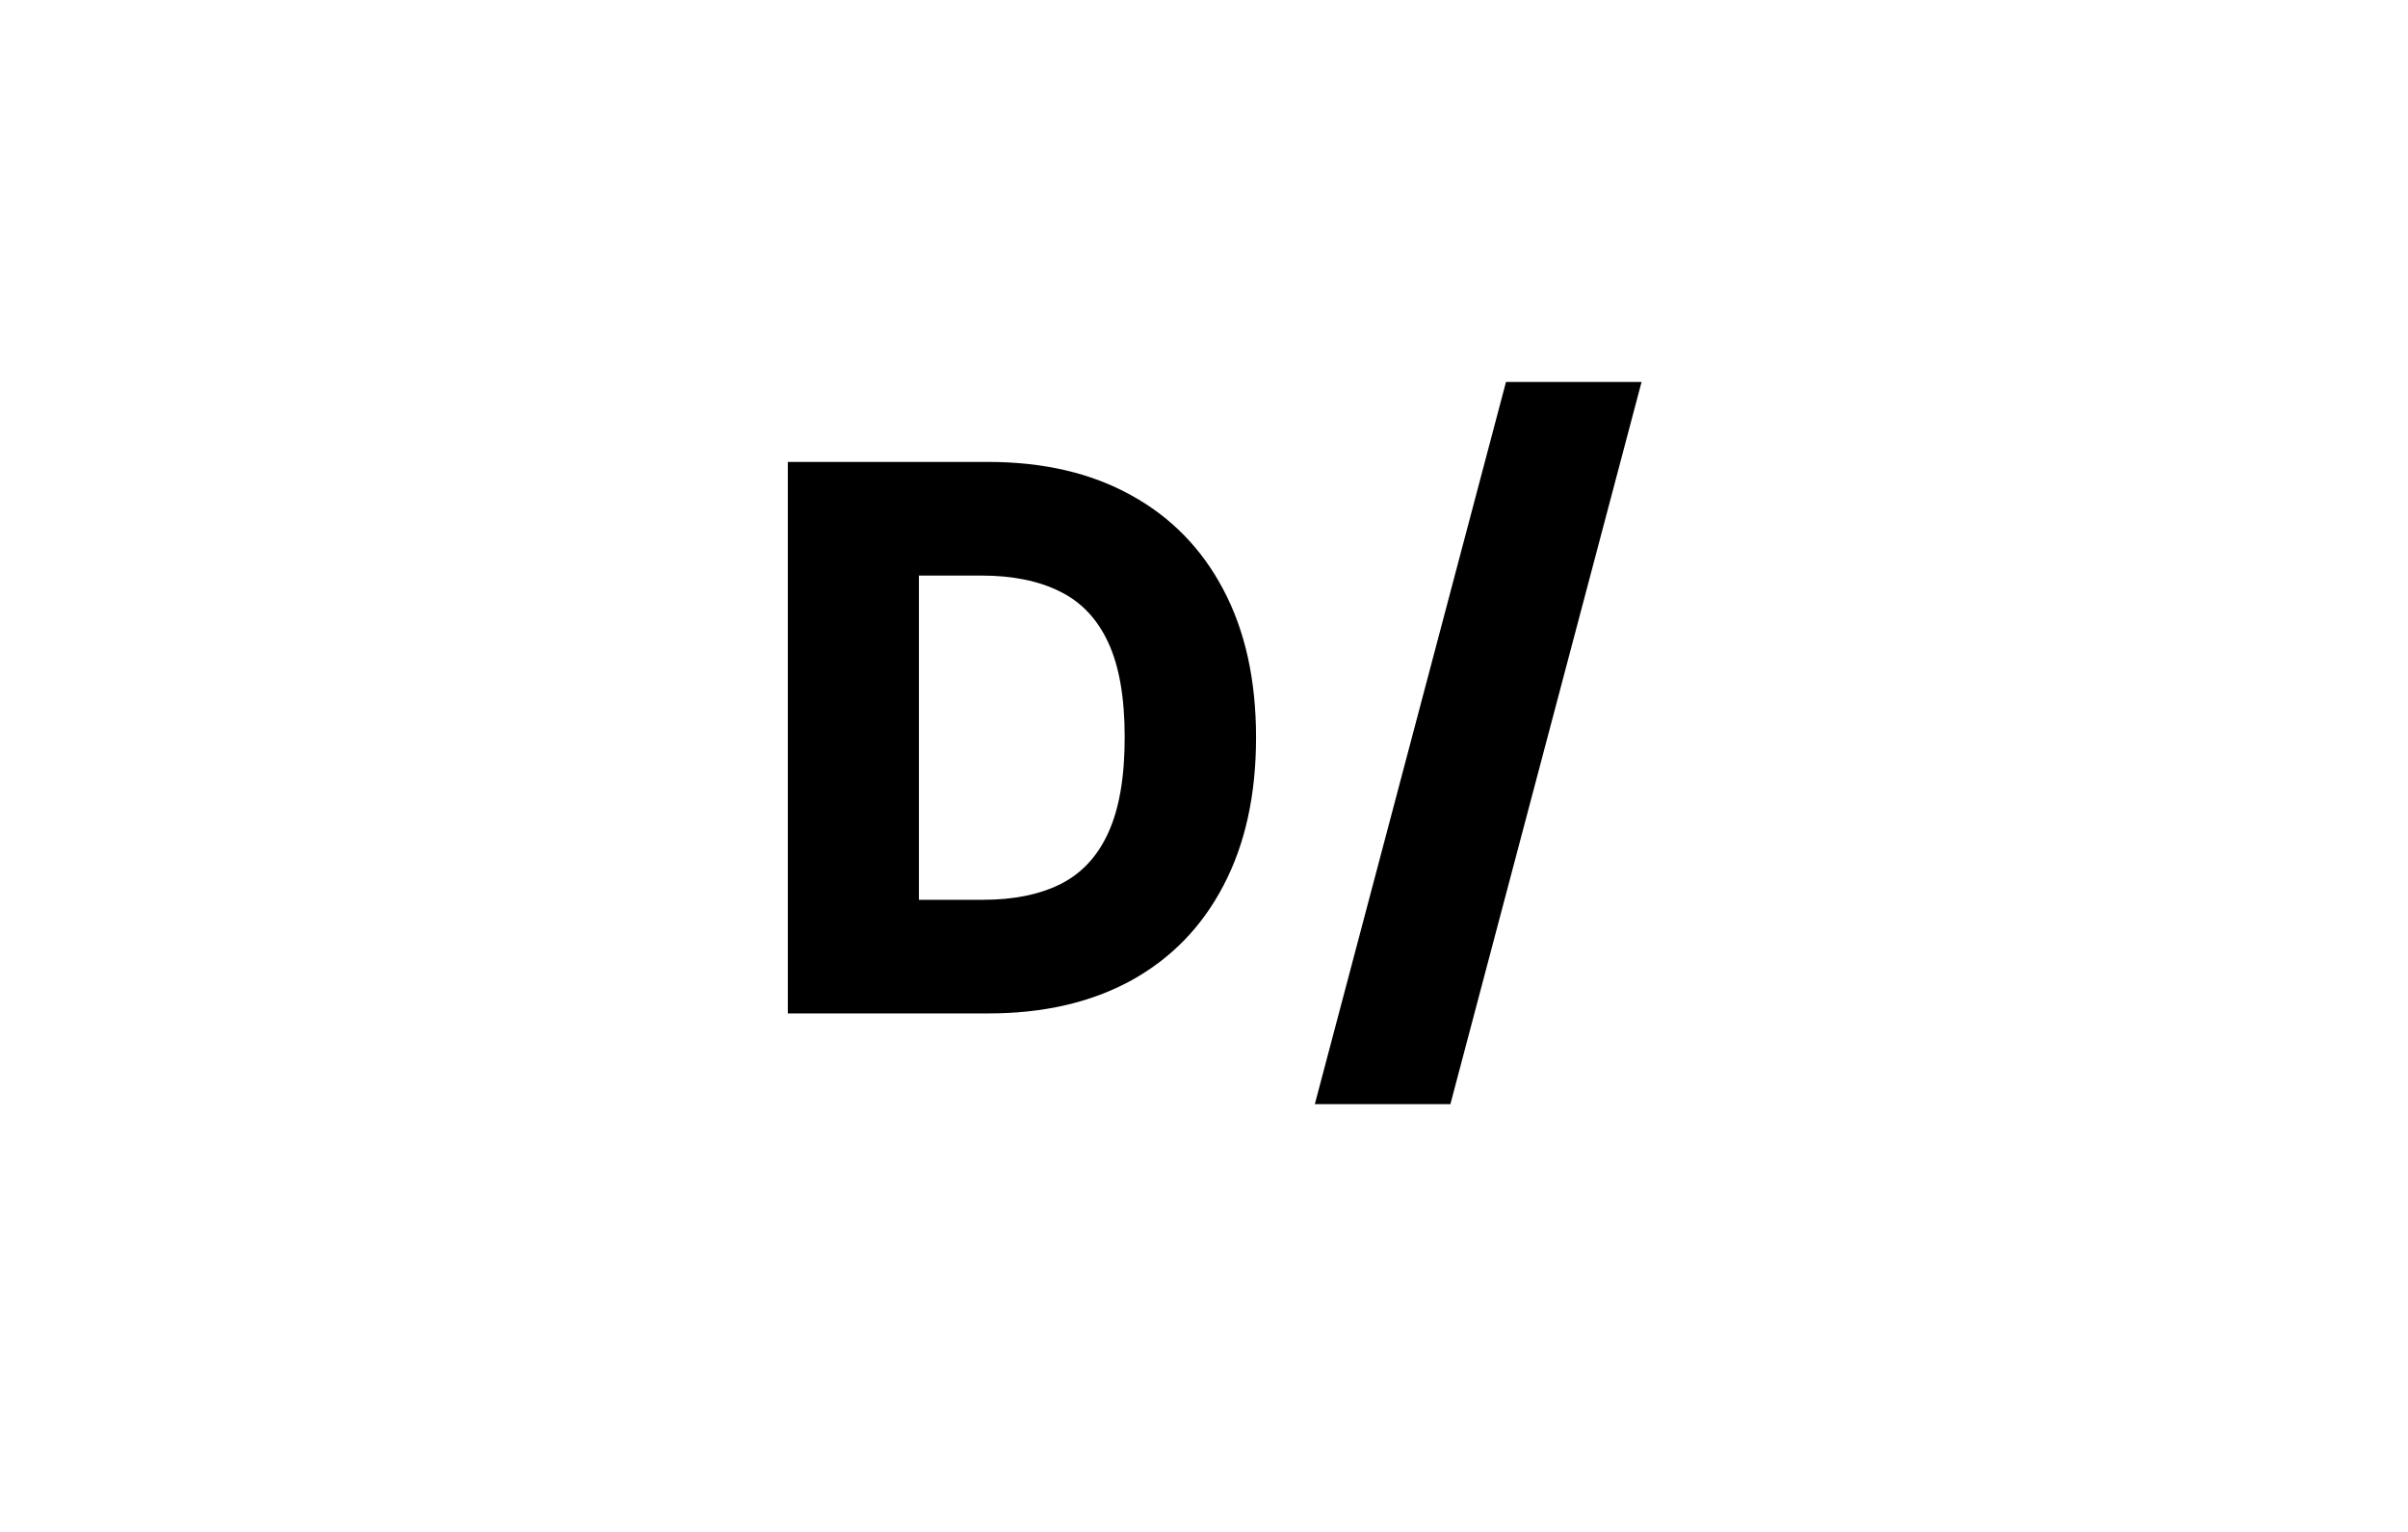 <svg width="440" height="280" viewBox="0 0 440 280" fill="none" xmlns="http://www.w3.org/2000/svg">
<path d="M180.586 185.231H143.953V84.43H180.538C190.636 84.43 199.33 86.448 206.621 90.484C213.944 94.487 219.59 100.262 223.558 107.809C227.527 115.323 229.511 124.314 229.511 134.781C229.511 145.281 227.527 154.305 223.558 161.852C219.623 169.398 213.993 175.19 206.67 179.226C199.346 183.229 190.652 185.231 180.586 185.231ZM167.907 164.46H179.667C185.216 164.46 189.91 163.509 193.749 161.606C197.62 159.67 200.54 156.536 202.508 152.205C204.508 147.84 205.508 142.033 205.508 134.781C205.508 127.529 204.508 121.754 202.508 117.456C200.508 113.124 197.556 110.007 193.652 108.104C189.781 106.168 185.006 105.2 179.328 105.2H167.907V164.46Z" fill="black"/>
<path d="M299.954 69.812L265.021 201.813H240.25L275.183 69.812H299.954Z" fill="black"/>
</svg>
